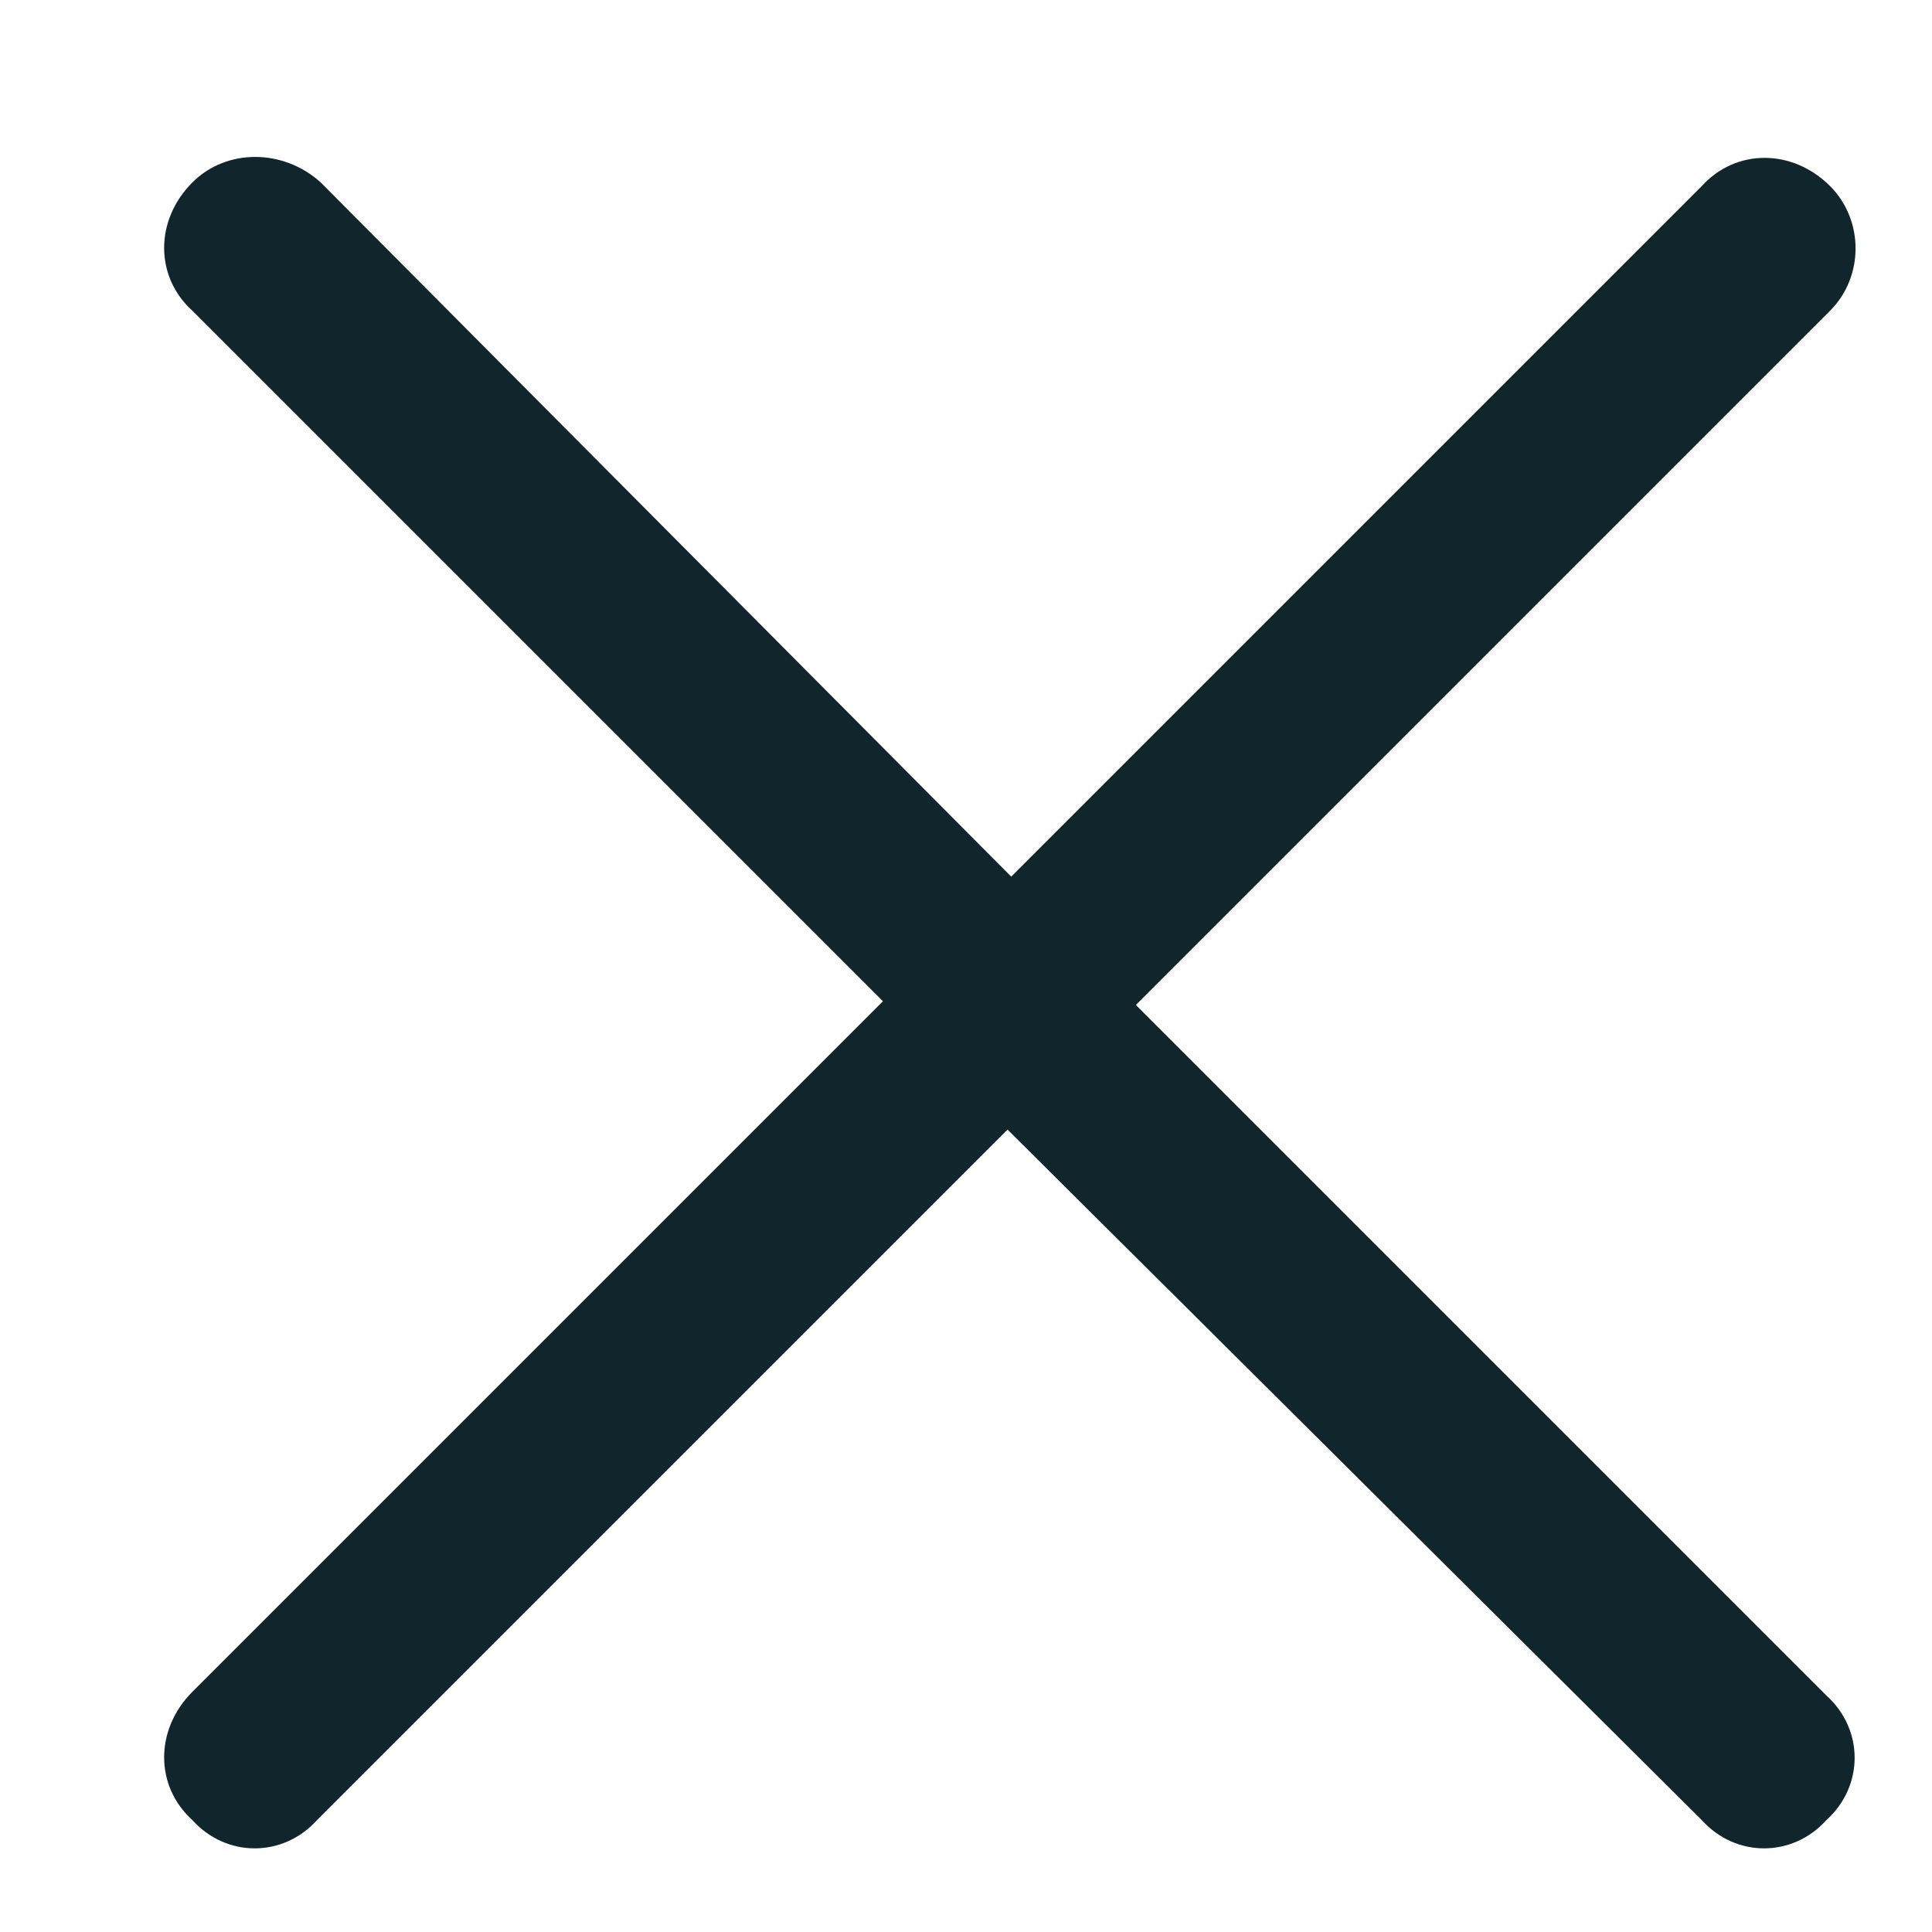 <svg width="12" height="12" viewBox="0 0 12 12" fill="none" xmlns="http://www.w3.org/2000/svg">
<path d="M1.992 1.133L6.281 5.445L10.57 1.156C10.781 0.922 11.133 0.922 11.367 1.156C11.578 1.367 11.578 1.719 11.367 1.93L7.055 6.242L11.344 10.531C11.578 10.742 11.578 11.094 11.344 11.305C11.133 11.539 10.781 11.539 10.57 11.305L6.258 7.016L1.969 11.305C1.758 11.539 1.406 11.539 1.195 11.305C0.961 11.094 0.961 10.742 1.195 10.508L5.484 6.219L1.195 1.93C0.961 1.719 0.961 1.367 1.195 1.133C1.406 0.922 1.758 0.922 1.992 1.133Z" fill="#11262C"/>
</svg>
